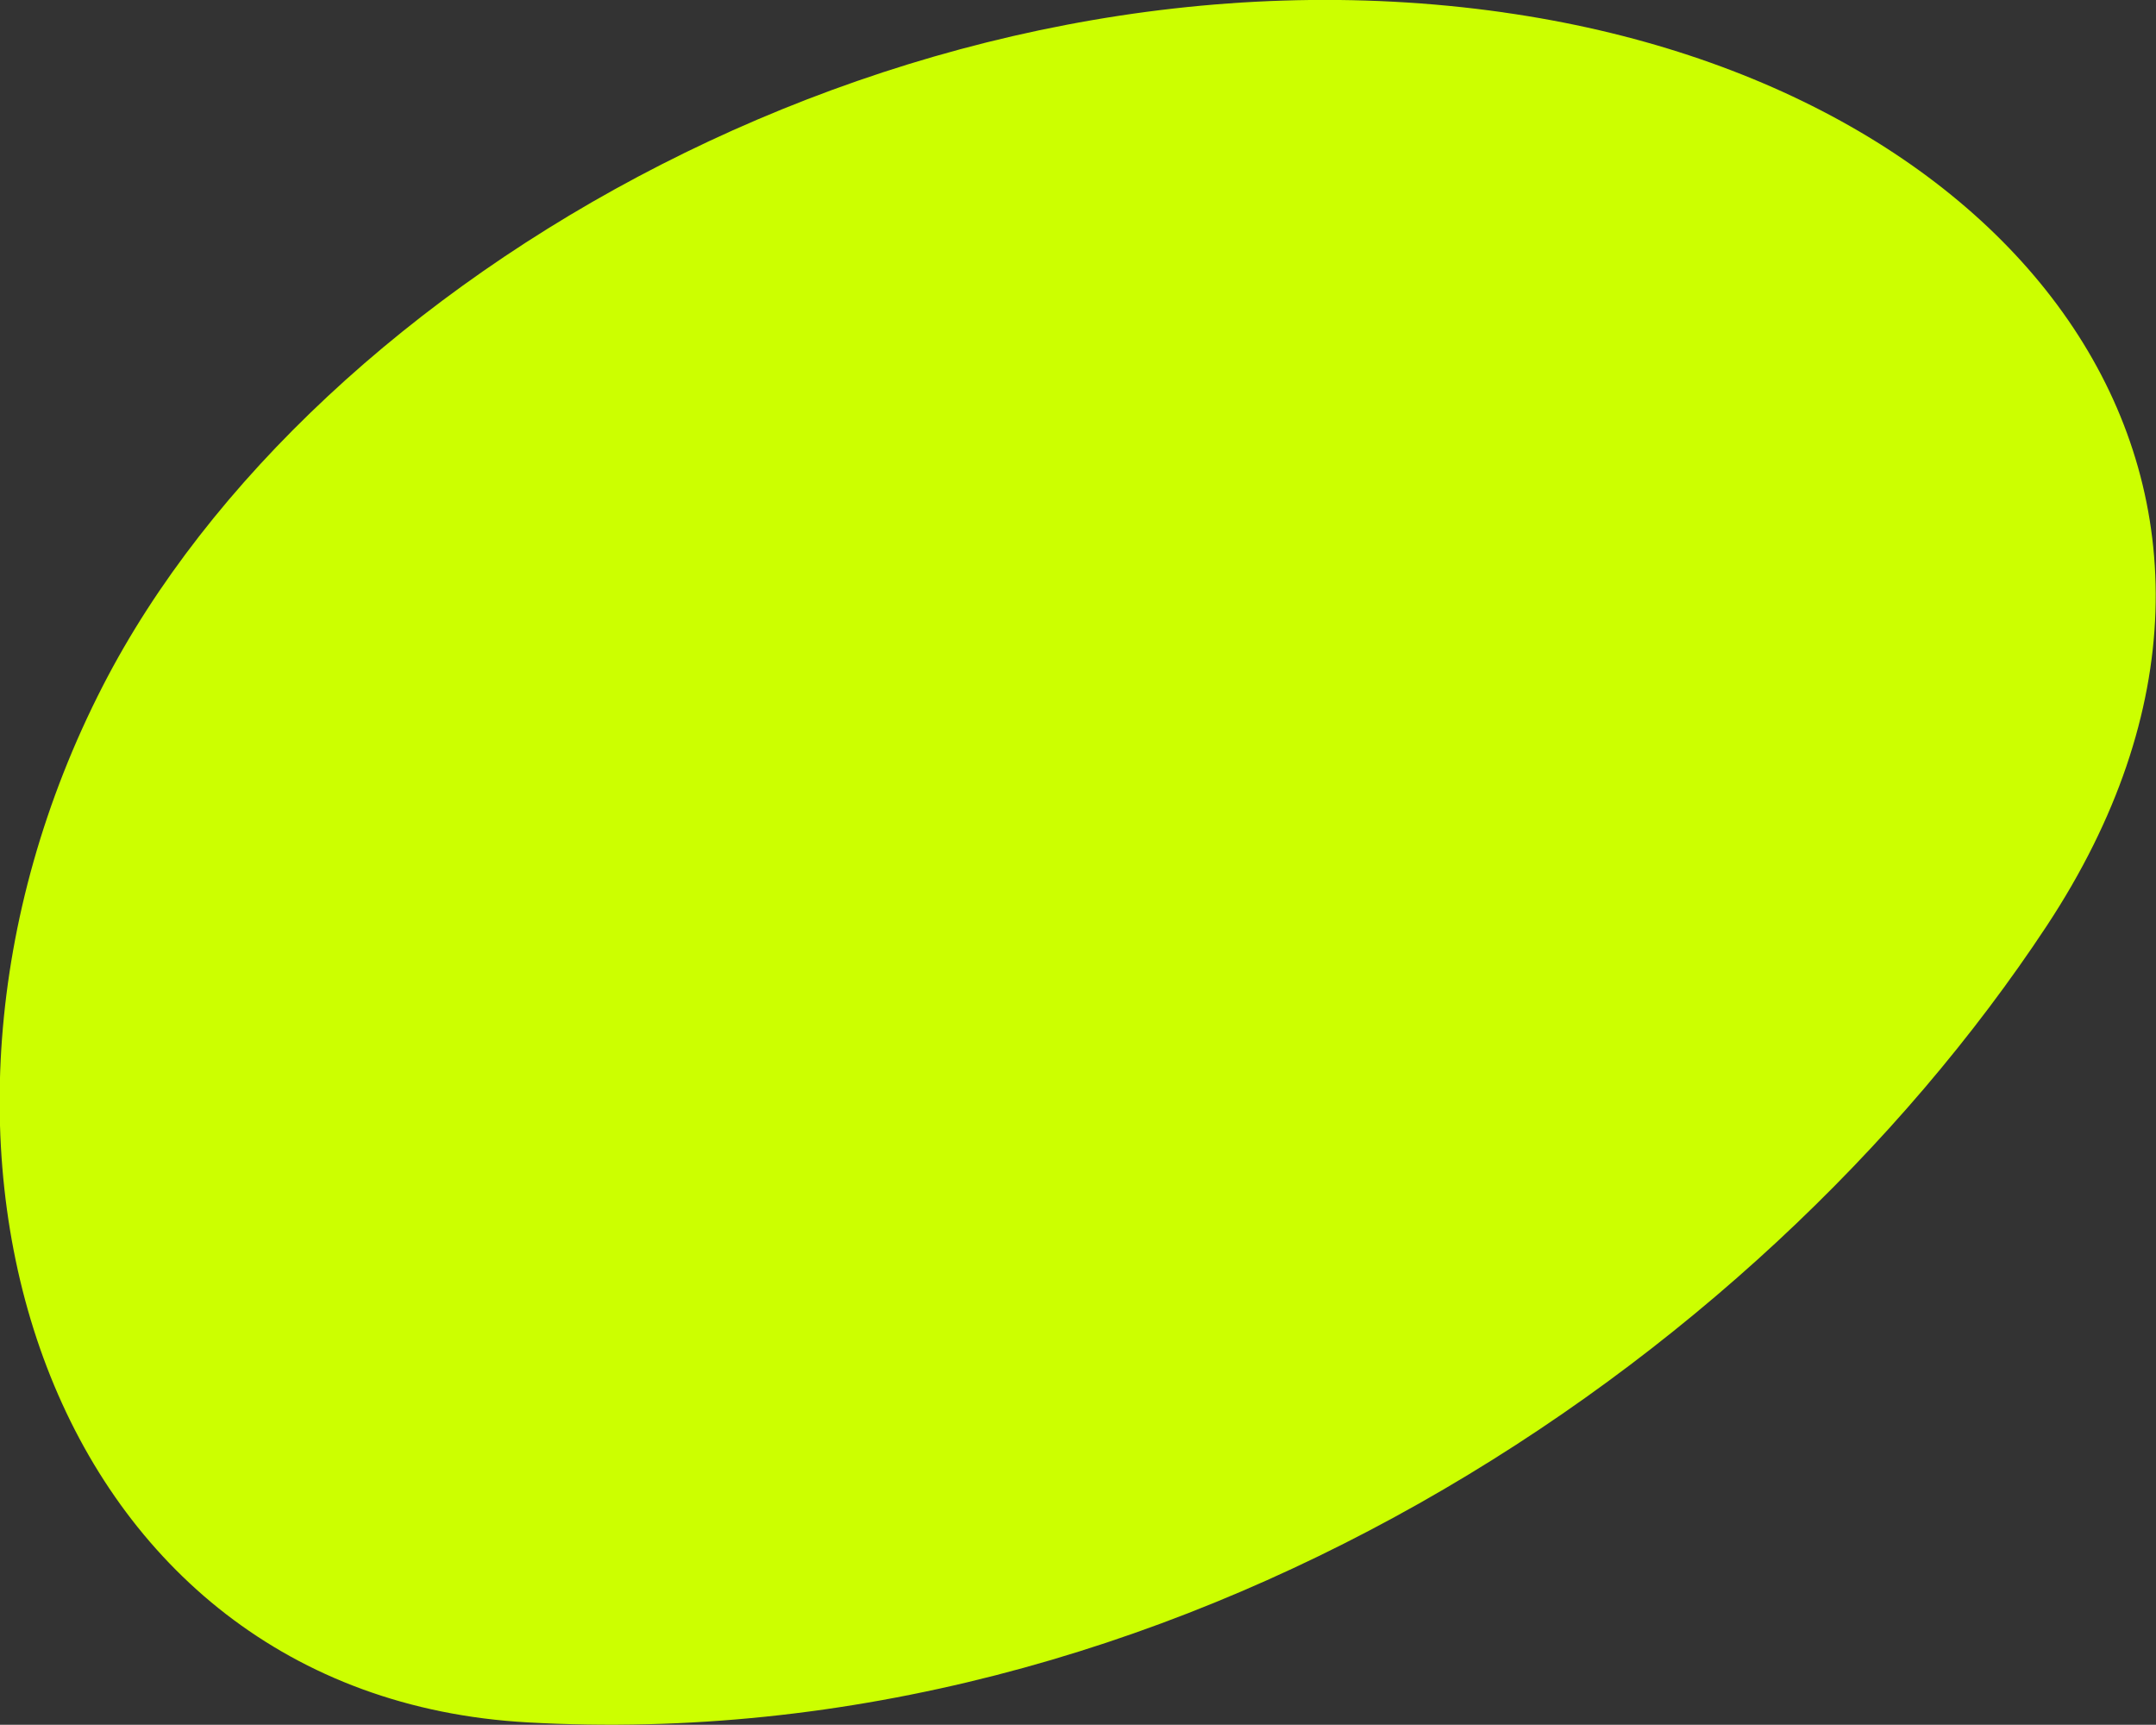 <?xml version="1.0" encoding="UTF-8"?>
<svg id="Layer_1" xmlns="http://www.w3.org/2000/svg" version="1.1" viewBox="0 0 730.1 584">
  <rect x="0" y="0" width="730.1" height="584" fill="#333333" stroke="none"/>
  <!-- Generator: Adobe Illustrator 29.7.0, SVG Export Plug-In . SVG Version: 2.1.1 Build 138)  -->
  <defs>
    <style>
      .st0 {
        fill: #cf0;
      }
    </style>
  </defs>
  <path class="st0" d="M509.2,4.2C309.8-24.1,106,93.9,34.9,232.1c-80.3,156.3-18.4,342.1,143.8,351.1,218,12.2,415.7-120.1,514.4-269.7,96.1-145.7-6.1-284.1-184-309.3h0Z"/>
</svg>
